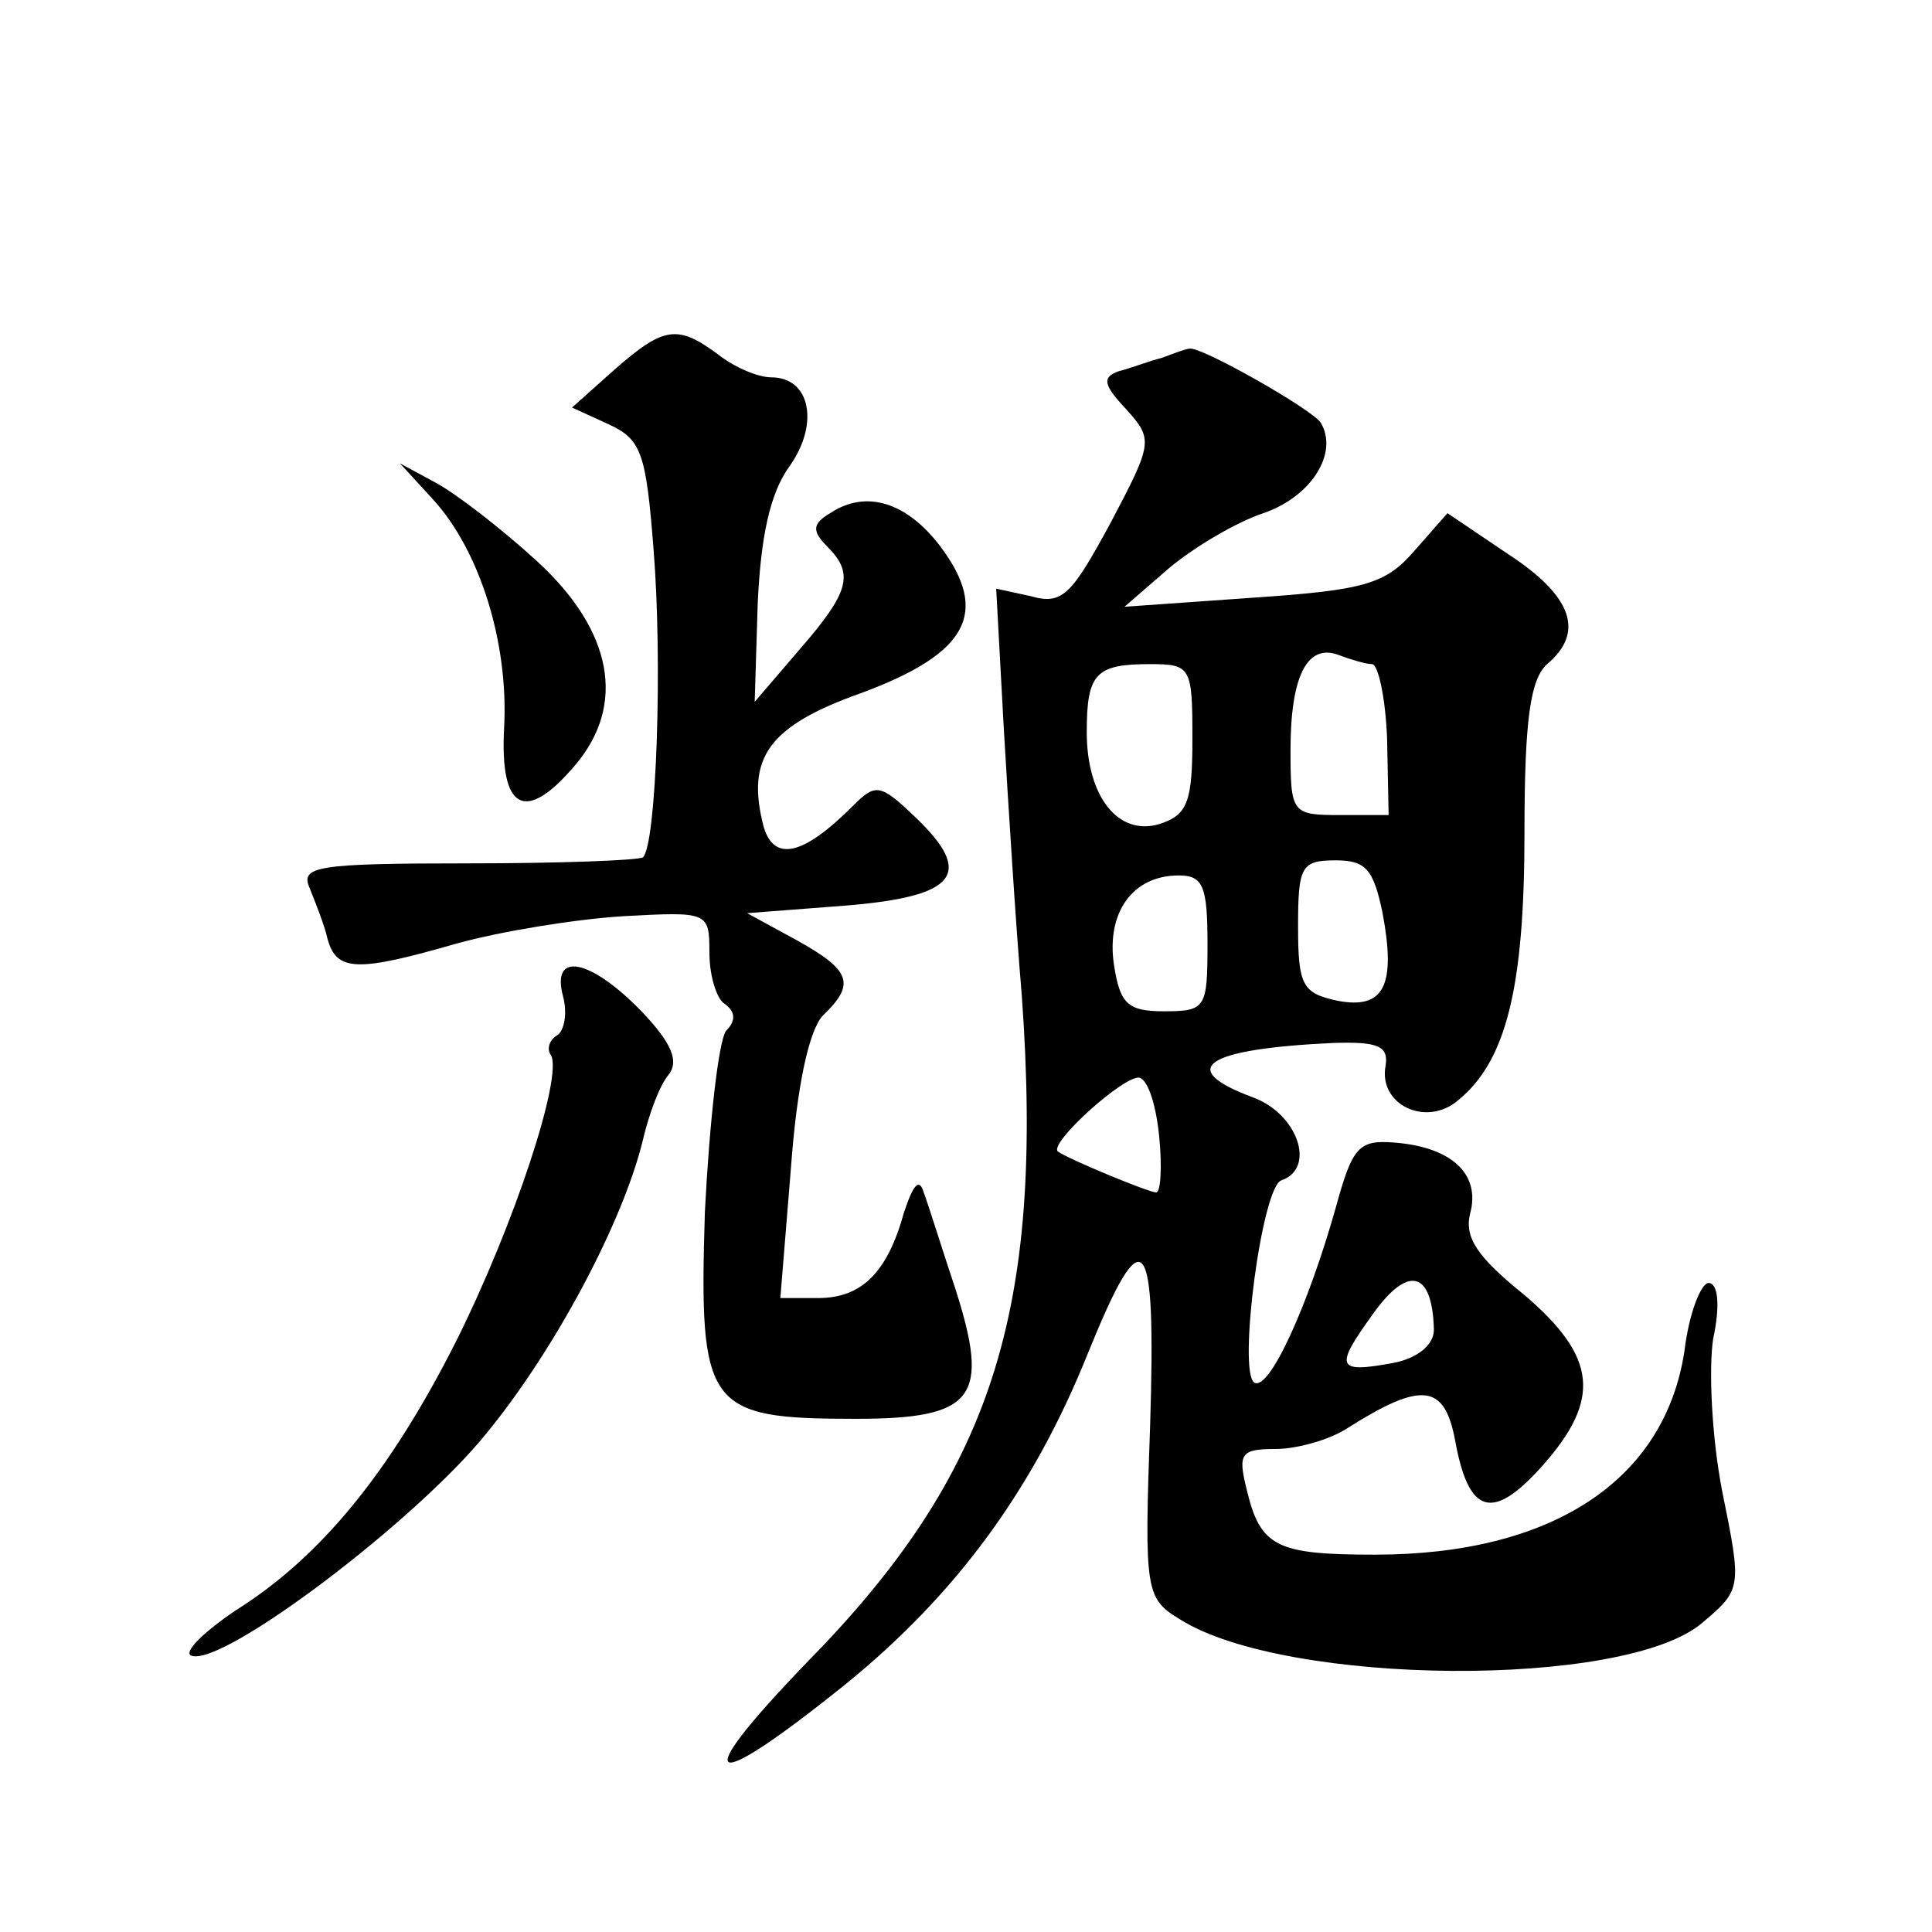 <?xml version="1.0" standalone="no"?>
<!DOCTYPE svg PUBLIC "-//W3C//DTD SVG 20010904//EN"
 "http://www.w3.org/TR/2001/REC-SVG-20010904/DTD/svg10.dtd">
<svg version="1.0" xmlns="http://www.w3.org/2000/svg"
 width="128pt" height="128pt" viewBox="0 0 128 128"
 preserveAspectRatio="xMidYMid meet">
<g transform="translate(0,128) scale(0.1,-0.1)"
fill="#0" stroke="none">
<path d="M407 1035 l-28 -25 24 -11 c22 -10 25 -19 30 -83 6 -74 2 -195 -7 -204
-3 -2 -55 -4 -116 -4 -100 0 -111 -2 -105 -16 4 -10 10 -25 12 -34 6 -22 20 -22
86 -3 29 8 78 16 110 18 56 3 57 3 57 -24 0 -16 5 -31 10 -34 7 -5 8 -11 1 -18
-5 -7 -11 -61 -14 -120 -4 -130 1 -137 100 -137 79 0 89 14 66 86 -9 27 -18 56
-21 64 -3 10 -7 5 -13 -13 -11 -40 -28 -57 -57 -57 l-25 0 7 86 c4 55 12 91 21
101 22 21 19 30 -17 50 l-33 18 65 5 c74 6 86 21 46 59 -23 22 -26 22 -41 7 -33
-33 -52 -37 -59 -14 -12 46 3 67 65 89 70 26 85 53 52 97 -22 29 -49 38 -73 22
-12 -7 -12 -12 -2 -22 18 -18 15 -30 -18 -68 l-30 -35 2 65 c2 44 8 73 21 91 20
28 14 59 -12 59 -9 0 -25 7 -35 15 -27 20 -36 19 -69 -10z M770 1043 c-8 -2 -21
-7 -29 -9 -11 -4 -10 -9 5 -25 18 -20 18 -22 -10 -75 -26 -48 -32 -55 -53 -49 l-23
5 5 -92 c3 -51 8 -131 12 -178 15 -210 -20 -317 -143 -442 -79 -82 -66 -88 26 -14
74 60 125 130 161 220 37 91 45 81 41 -48 -4 -111 -3 -115 20 -129 70 -44 295 -46
346 -2 26 22 26 23 13 87 -7 36 -9 81 -6 101 5 23 3 37 -3 37 -5 0 -13 -20 -16
-45 -13 -86 -88 -135 -205 -135 -65 0 -76 5 -85 43 -6 24 -4 27 19 27 14 0 36 6
48 14 49 31 64 29 71 -8 9 -50 25 -54 58 -17 39 44 36 72 -12 113 -31 25 -40 38
-36 54 7 26 -12 44 -50 47 -24 2 -28 -3 -39 -43 -18 -64 -44 -122 -54 -116 -11
7 5 130 18 134 23 8 11 44 -19 55 -51 19 -32 32 53 36 30 1 37 -2 35 -15 -5 -26
27 -41 48 -23 32 26 44 75 44 177 0 76 4 102 15 112 25 21 17 45 -26 73 l-40 27
-22 -25 c-19 -22 -33 -26 -107 -31 l-85 -6 30 26 c17 14 44 30 62 36 32 11 50 40
38 60 -6 9 -80 51 -87 49 -2 0 -10 -3 -18 -6z m139 -203 c4 0 9 -22 10 -50 l1 -50
-32 0 c-32 0 -33 1 -33 43 0 49 11 71 32 63 8 -3 18 -6 22 -6z m-119 -49 c0 -42
-3 -51 -22 -57 -27 -8 -48 18 -48 61 0 39 6 45 42 45 27 0 28 -2 28 -49z m126 -116
c9 -48 1 -64 -30 -58 -23 5 -26 10 -26 49 0 40 2 44 25 44 20 0 25 -6 31 -35z m-116
-20 c0 -43 -1 -45 -29 -45 -24 0 -29 5 -33 31 -5 34 12 59 43 59 16 0 19 -7 19
-45z m-32 -128 c2 -20 1 -37 -2 -37 -5 0 -58 22 -65 27 -7 5 44 51 54 49 6 -2 11
-19 13 -39z m182 -128 c0 -10 -11 -19 -27 -22 -38 -7 -39 -3 -13 33 23 32 39 28
40 -11z M287 949 c31 -34 50 -95 47 -151 -3 -55 14 -64 47 -25 34 40 25 89 -25
135 -24 22 -54 45 -67 52 l-24 13 22 -24z M373 620 c3 -11 1 -23 -4 -26 -5 -3 -7
-9 -4 -13 8 -14 -24 -112 -63 -190 -44 -87 -90 -143 -146 -178 -22 -15 -35 -28
-29 -30 21 -7 148 89 195 147 46 56 91 141 104 195 4 17 11 36 17 43 7 9 2 21 -18
42 -34 35 -60 40 -52 10z"/>
</g>
</svg>
